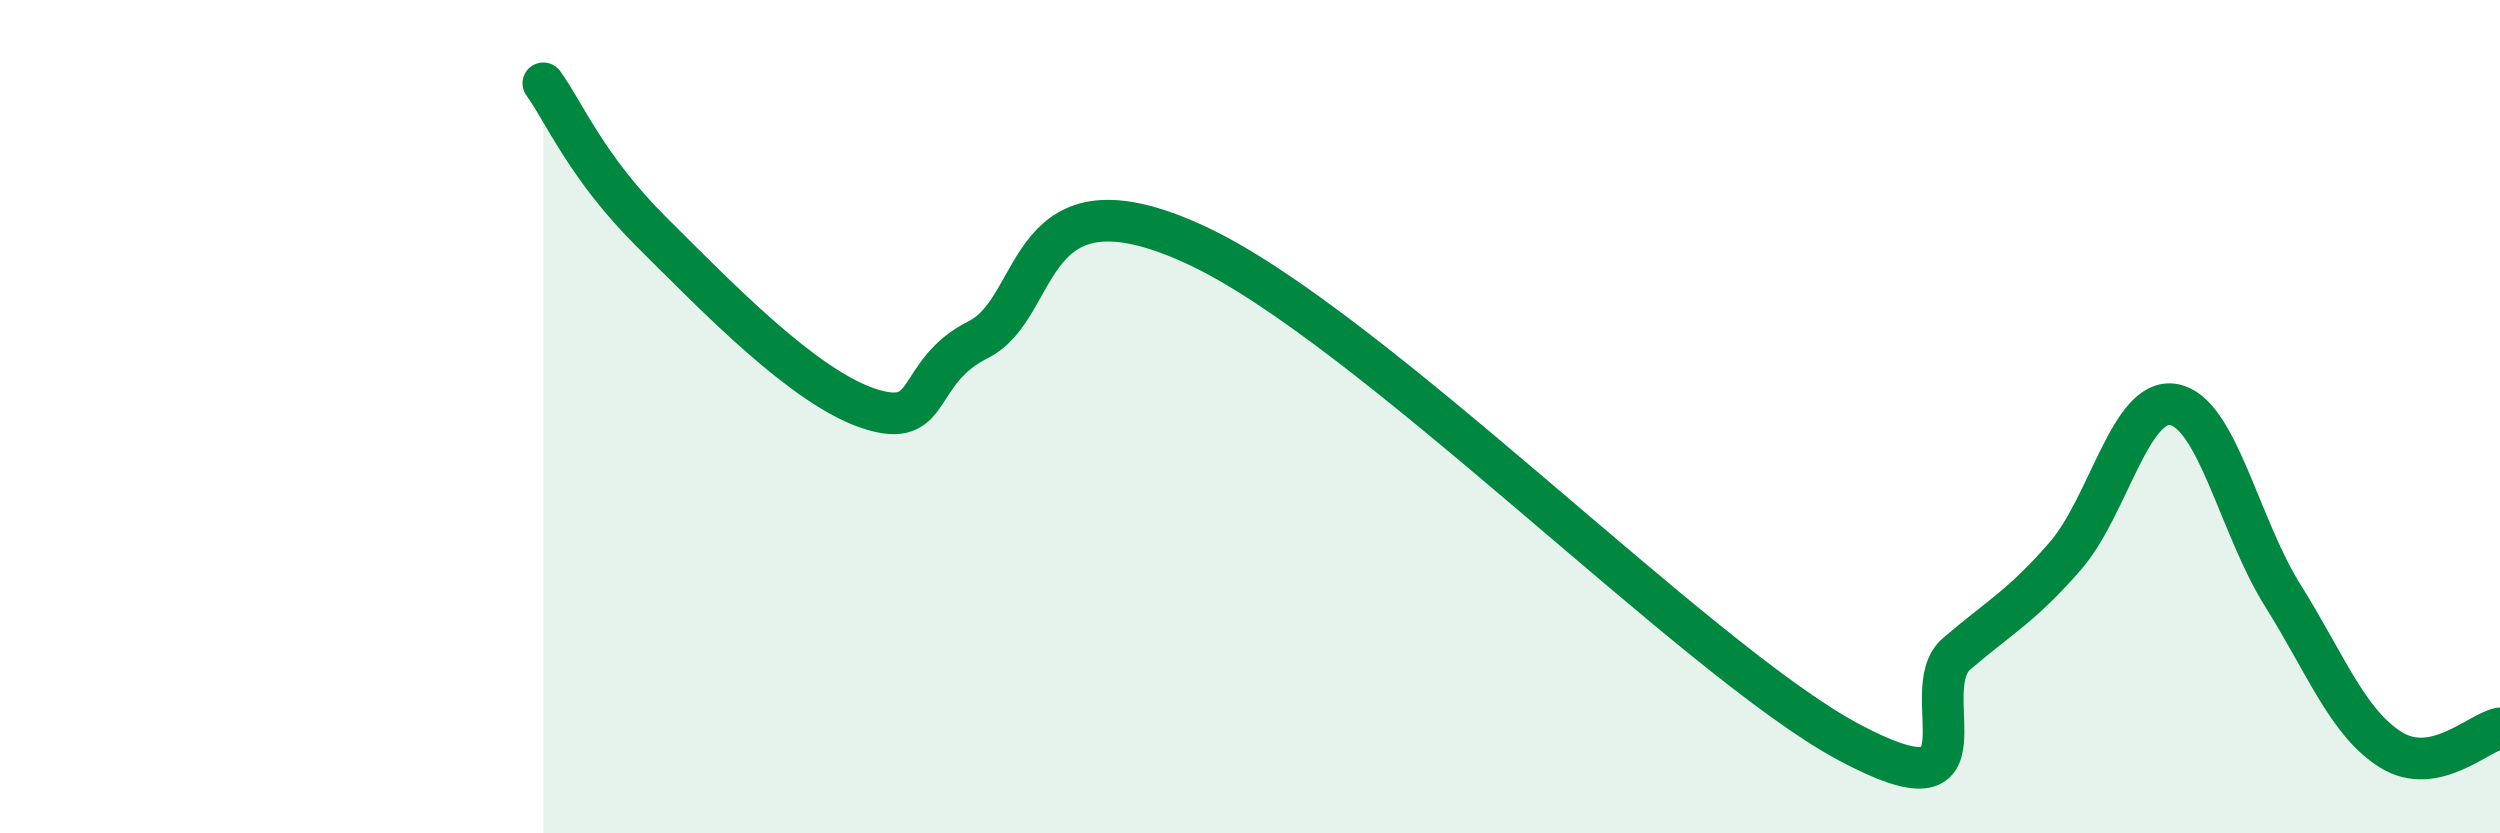 
    <svg width="60" height="20" viewBox="0 0 60 20" xmlns="http://www.w3.org/2000/svg">
      <path
        d="M 13.04,2 C 13.56,2.72 14.08,4.02 15.65,5.58 C 17.22,7.14 19.3,9.3 20.87,9.81 C 22.44,10.32 21.91,8.94 23.48,8.15 C 25.05,7.36 24.53,3.95 28.7,5.88 C 32.87,7.81 40.7,15.84 44.35,17.8 C 48,19.76 45.92,16.58 46.96,15.69 C 48,14.8 48.53,14.54 49.57,13.34 C 50.61,12.14 51.13,9.52 52.17,9.71 C 53.21,9.9 53.74,12.62 54.78,14.28 C 55.82,15.94 56.35,17.36 57.39,18 C 58.43,18.64 59.48,17.58 60,17.48L60 20L13.04 20Z"
        fill="#008740"
        opacity="0.1"
        stroke-linecap="round"
        stroke-linejoin="round"
      />
      <path
        d="M 13.04,2 C 13.56,2.72 14.08,4.02 15.65,5.58 C 17.22,7.14 19.3,9.3 20.87,9.81 C 22.44,10.32 21.91,8.94 23.48,8.15 C 25.05,7.36 24.53,3.95 28.7,5.88 C 32.87,7.81 40.7,15.84 44.35,17.8 C 48,19.76 45.92,16.58 46.96,15.69 C 48,14.8 48.53,14.54 49.57,13.34 C 50.61,12.14 51.13,9.52 52.17,9.71 C 53.21,9.9 53.74,12.62 54.78,14.28 C 55.82,15.94 56.35,17.36 57.39,18 C 58.43,18.64 59.48,17.58 60,17.48"
        stroke="#008740"
        stroke-width="1"
        fill="none"
        stroke-linecap="round"
        stroke-linejoin="round"
      />
    </svg>
  
